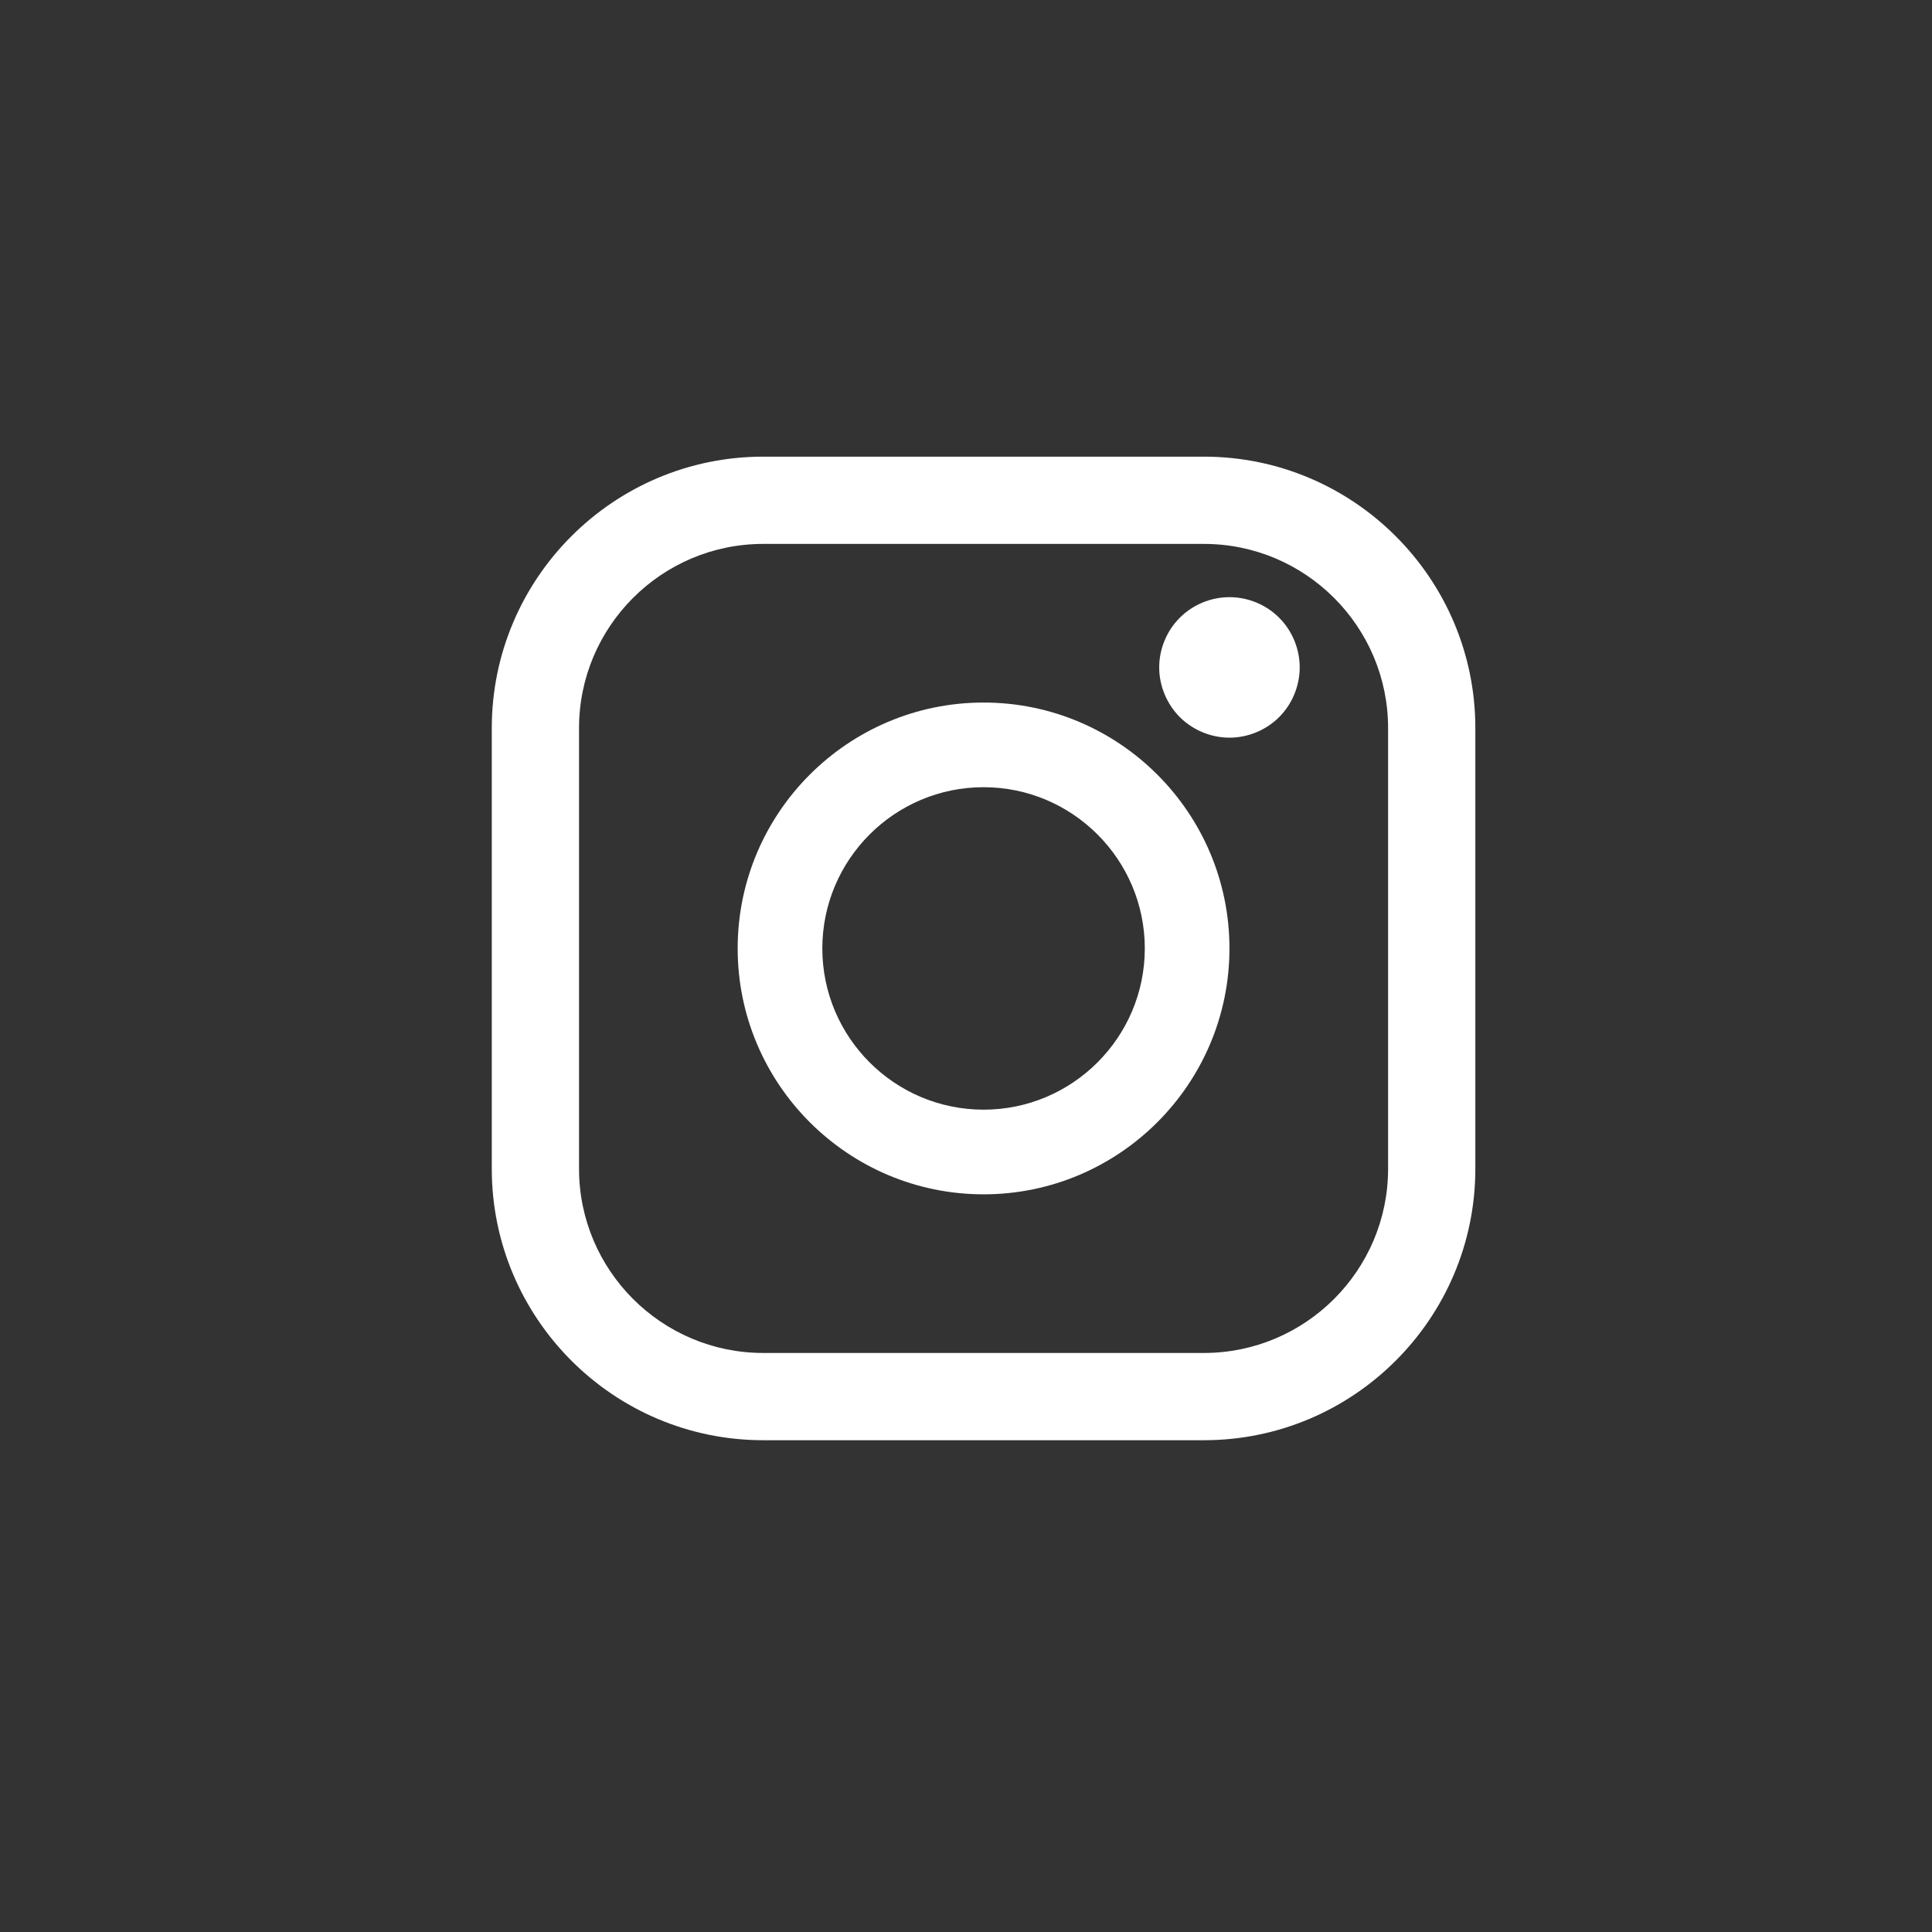 <svg width="55" height="55" viewBox="0 0 55 55" fill="none" xmlns="http://www.w3.org/2000/svg">
<rect x="0" y="0" width="55" height="55" fill="#333333" stroke="none"/>
<path fill-rule="evenodd" clip-rule="evenodd" d="M21.727 13H34.273C38.534 13 42 16.466 42 20.727V33.273C42 37.534 38.534 41 34.273 41H21.727C17.466 41 14 37.534 14 33.273V20.727C14 16.466 17.466 13 21.727 13ZM34.273 38.516C37.164 38.516 39.516 36.164 39.516 33.273H39.516V20.727C39.516 17.836 37.164 15.484 34.273 15.484H21.727C18.836 15.484 16.484 17.836 16.484 20.727V33.273C16.484 36.164 18.836 38.516 21.727 38.516H34.273Z" fill="white"/>
<path fill-rule="evenodd" clip-rule="evenodd" d="M21 27C21 23.14 24.14 20 28 20C31.86 20 35 23.14 35 27C35 30.86 31.86 34 28 34C24.14 34 21 30.86 21 27ZM23.41 27C23.41 29.531 25.469 31.59 28 31.59C30.531 31.59 32.59 29.531 32.59 27C32.59 24.469 30.531 22.41 28 22.41C25.469 22.41 23.41 24.469 23.41 27Z" fill="white"/>
<path d="M35 17C34.474 17 33.958 17.213 33.587 17.585C33.214 17.956 33 18.473 33 19C33 19.526 33.215 20.042 33.587 20.415C33.958 20.785 34.474 21 35 21C35.527 21 36.042 20.785 36.414 20.415C36.787 20.042 37 19.526 37 19C37 18.473 36.787 17.956 36.414 17.585C36.044 17.213 35.527 17 35 17Z" fill="white"/>
</svg>
